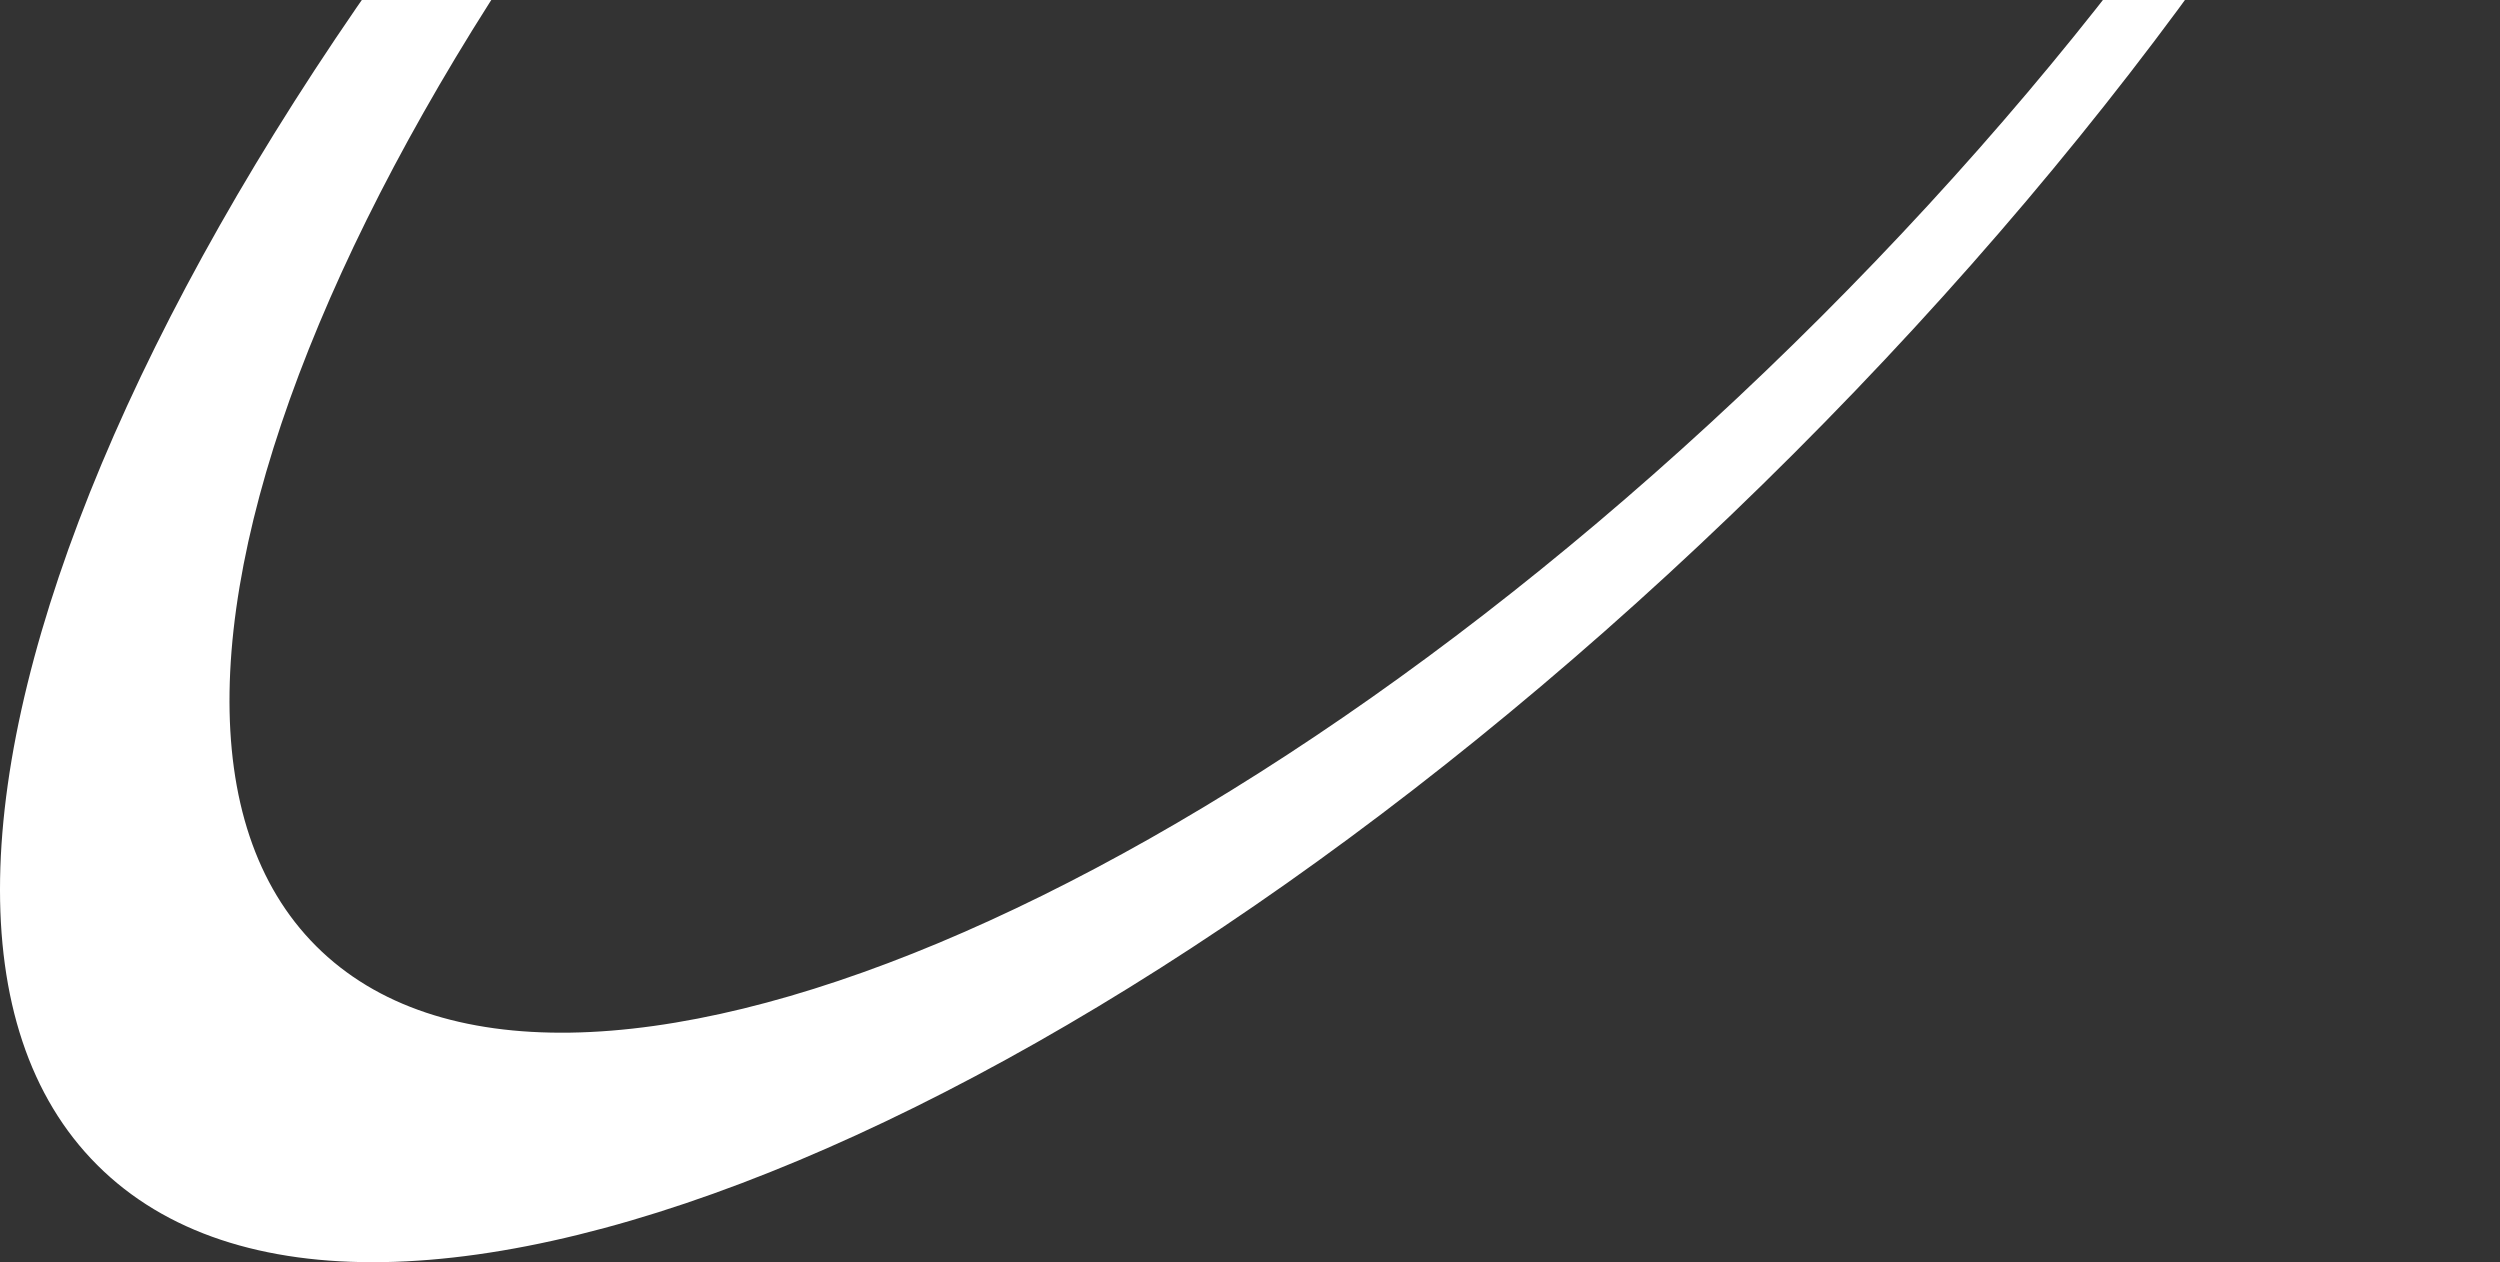<svg width="1537" height="776" viewBox="0 0 1537 776" fill="none" xmlns="http://www.w3.org/2000/svg">
<rect x="0" y="0" width="1537" height="776" fill="#333333" stroke="none"/>
<path fill-rule="evenodd" clip-rule="evenodd" d="M1540.24 -764.242C1373 -931.489 905.998 -735.651 497.174 -326.827C88.349 81.998 -107.489 548.996 59.758 716.242C227.004 883.489 694.002 687.651 1102.83 278.827C1511.65 -129.998 1707.49 -596.996 1540.24 -764.242ZM1506.6 -730.594C1357.93 -879.258 943.66 -706.017 581.293 -343.65C218.926 18.718 45.684 432.99 194.348 581.653C343.011 730.317 757.284 557.076 1119.65 194.709C1482.02 -167.659 1655.26 -581.931 1506.6 -730.594Z" fill="white"/>
</svg>
